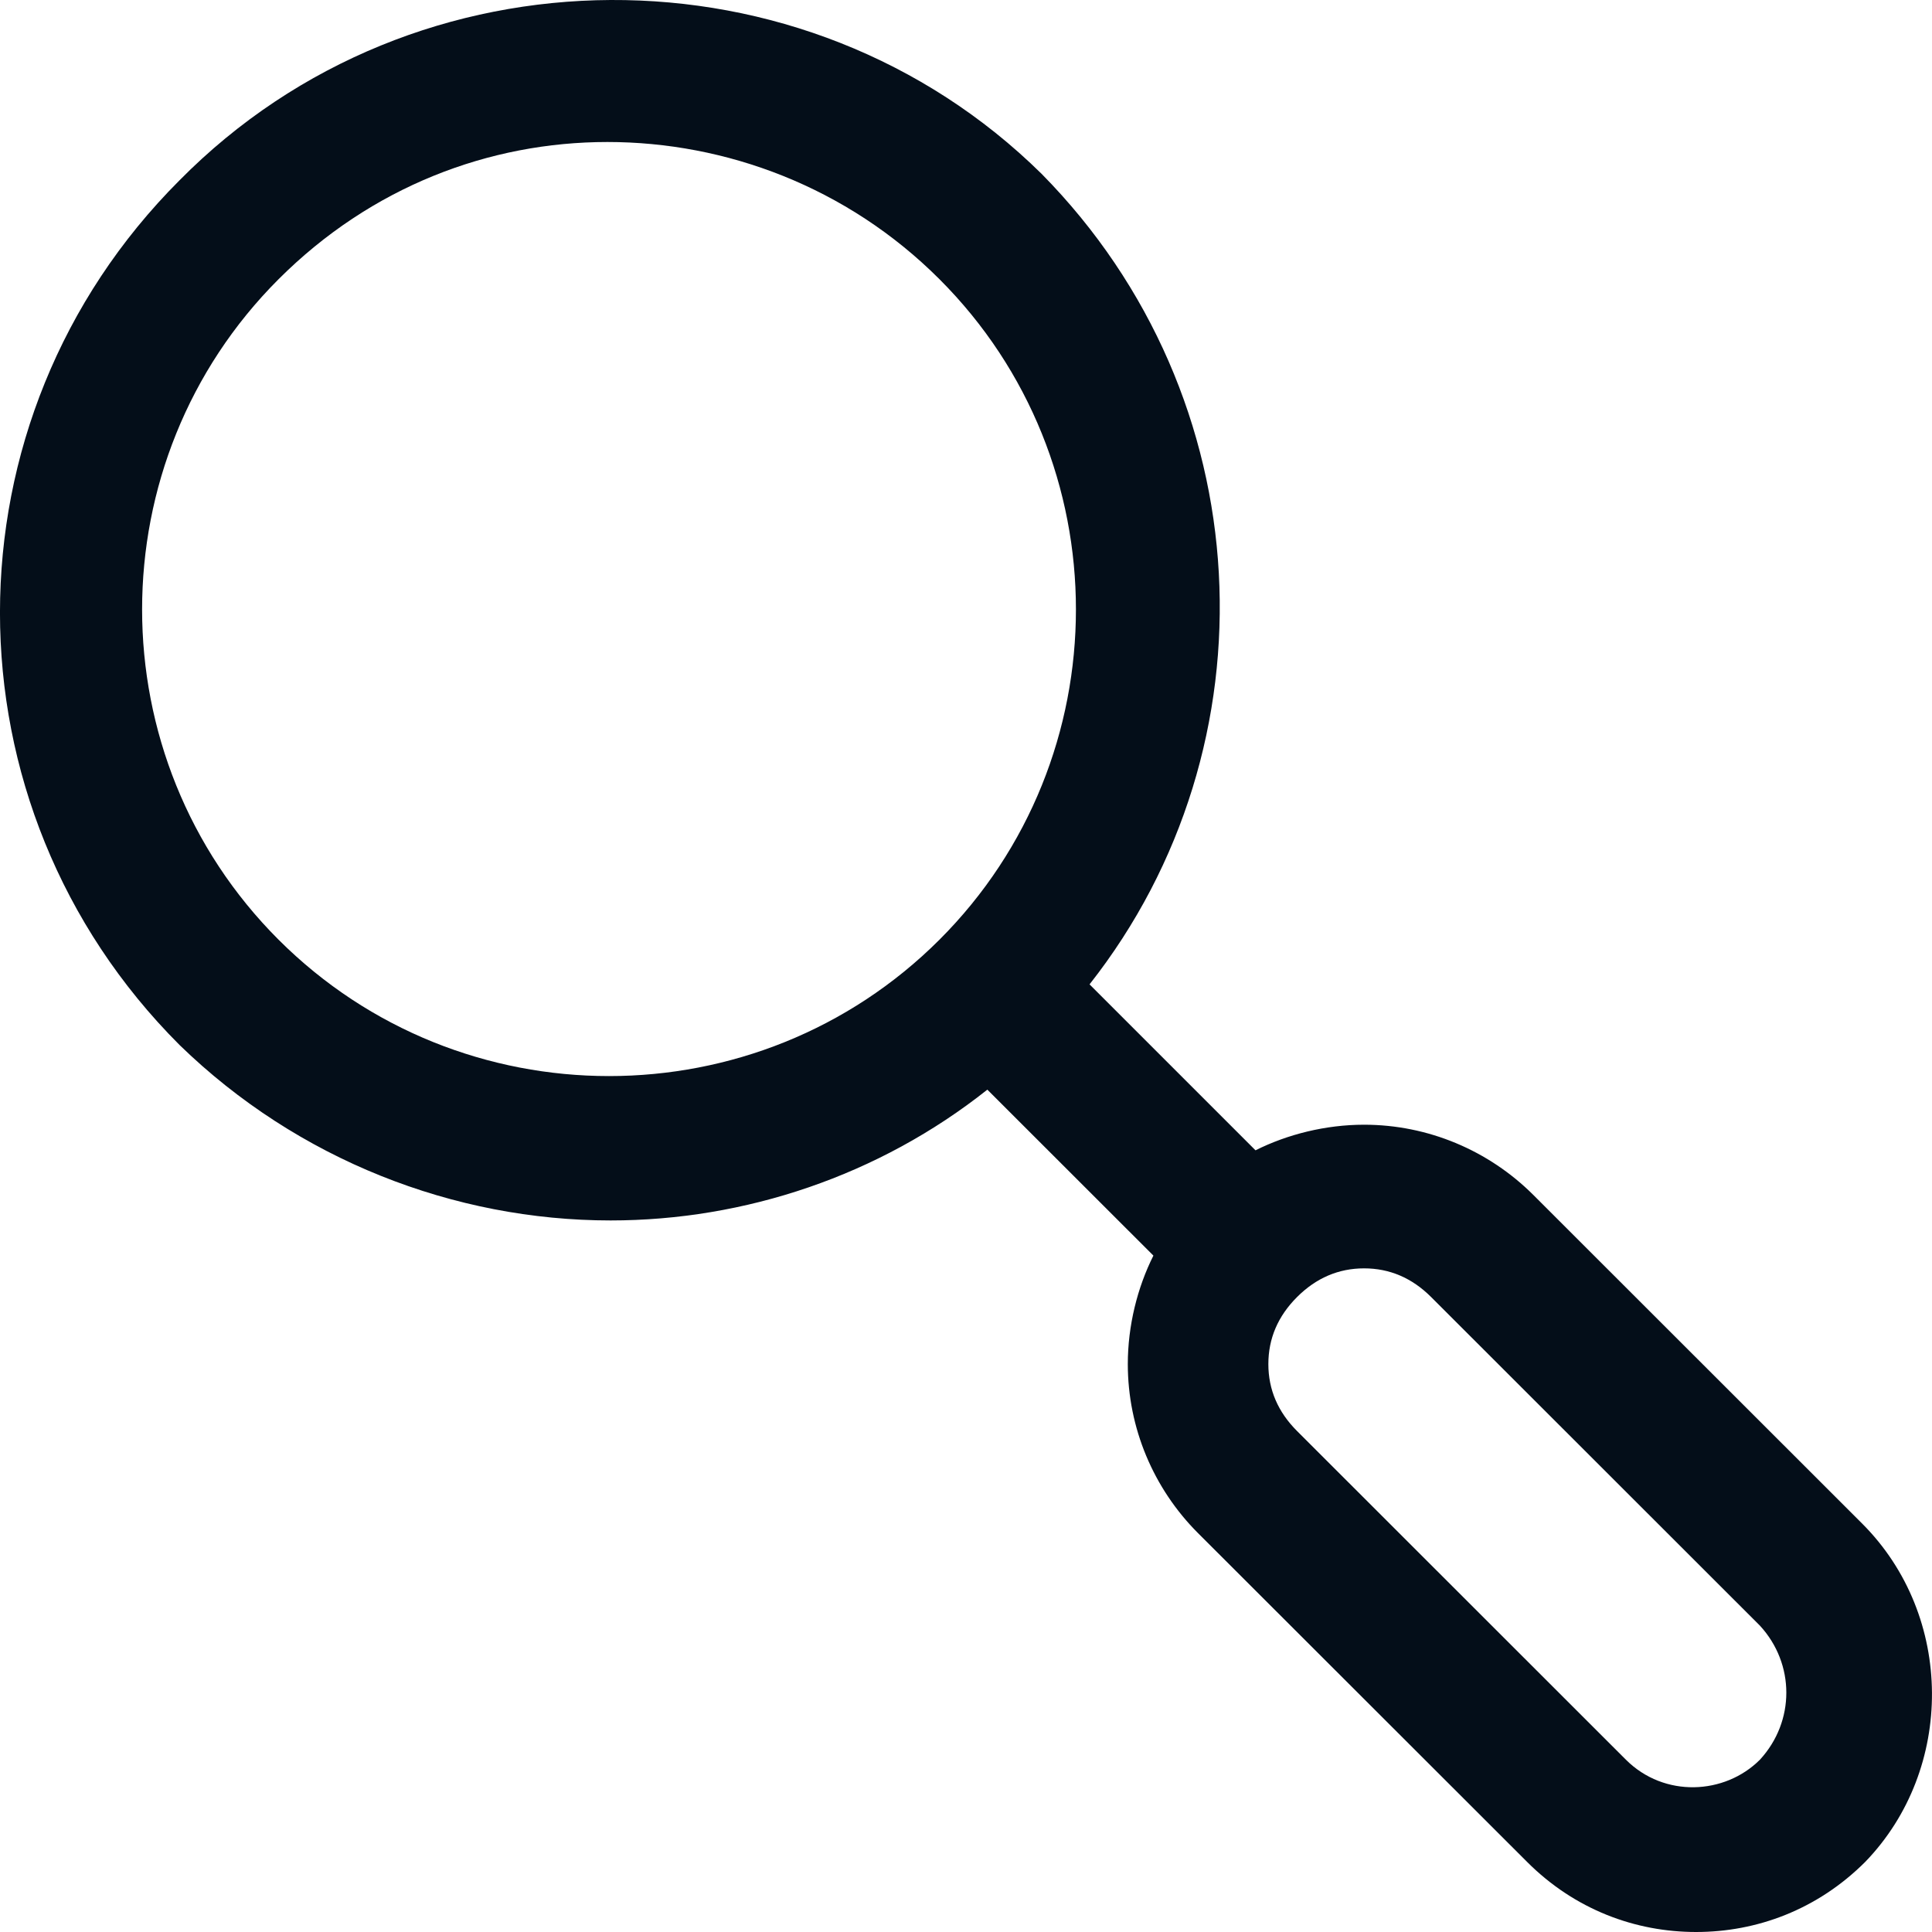 <svg width="20" height="20" viewBox="0 0 20 20" fill="none" xmlns="http://www.w3.org/2000/svg">
<path d="M19.277 15.772L15.873 12.37C15.41 11.908 14.782 11.643 14.121 11.643C13.724 11.643 13.328 11.742 12.997 11.908L11.279 10.19C13.229 7.713 13.063 4.112 10.783 1.8C8.337 -0.611 4.305 -0.611 1.859 1.866C-0.62 4.344 -0.62 8.34 1.859 10.818C3.082 12.007 4.702 12.634 6.321 12.634C7.709 12.634 9.097 12.172 10.221 11.28L11.94 12.998C11.774 13.328 11.675 13.724 11.675 14.121C11.675 14.781 11.94 15.409 12.402 15.871L15.807 19.273C16.302 19.769 16.93 20 17.558 20C18.186 20 18.814 19.769 19.31 19.273C20.235 18.315 20.235 16.73 19.277 15.772ZM2.884 9.728C1 7.845 1 4.773 2.884 2.89C3.842 1.932 5.065 1.47 6.288 1.47C7.511 1.47 8.767 1.932 9.725 2.89C11.609 4.773 11.609 7.845 9.725 9.728C7.841 11.61 4.768 11.61 2.884 9.728ZM18.219 18.216C17.856 18.58 17.228 18.613 16.831 18.216L13.427 14.814C13.229 14.616 13.13 14.385 13.13 14.121C13.13 13.856 13.229 13.625 13.427 13.427C13.625 13.229 13.857 13.13 14.121 13.13C14.385 13.13 14.617 13.229 14.815 13.427L18.219 16.829C18.583 17.225 18.583 17.82 18.219 18.216Z" fill="#040E19"/>
</svg>

